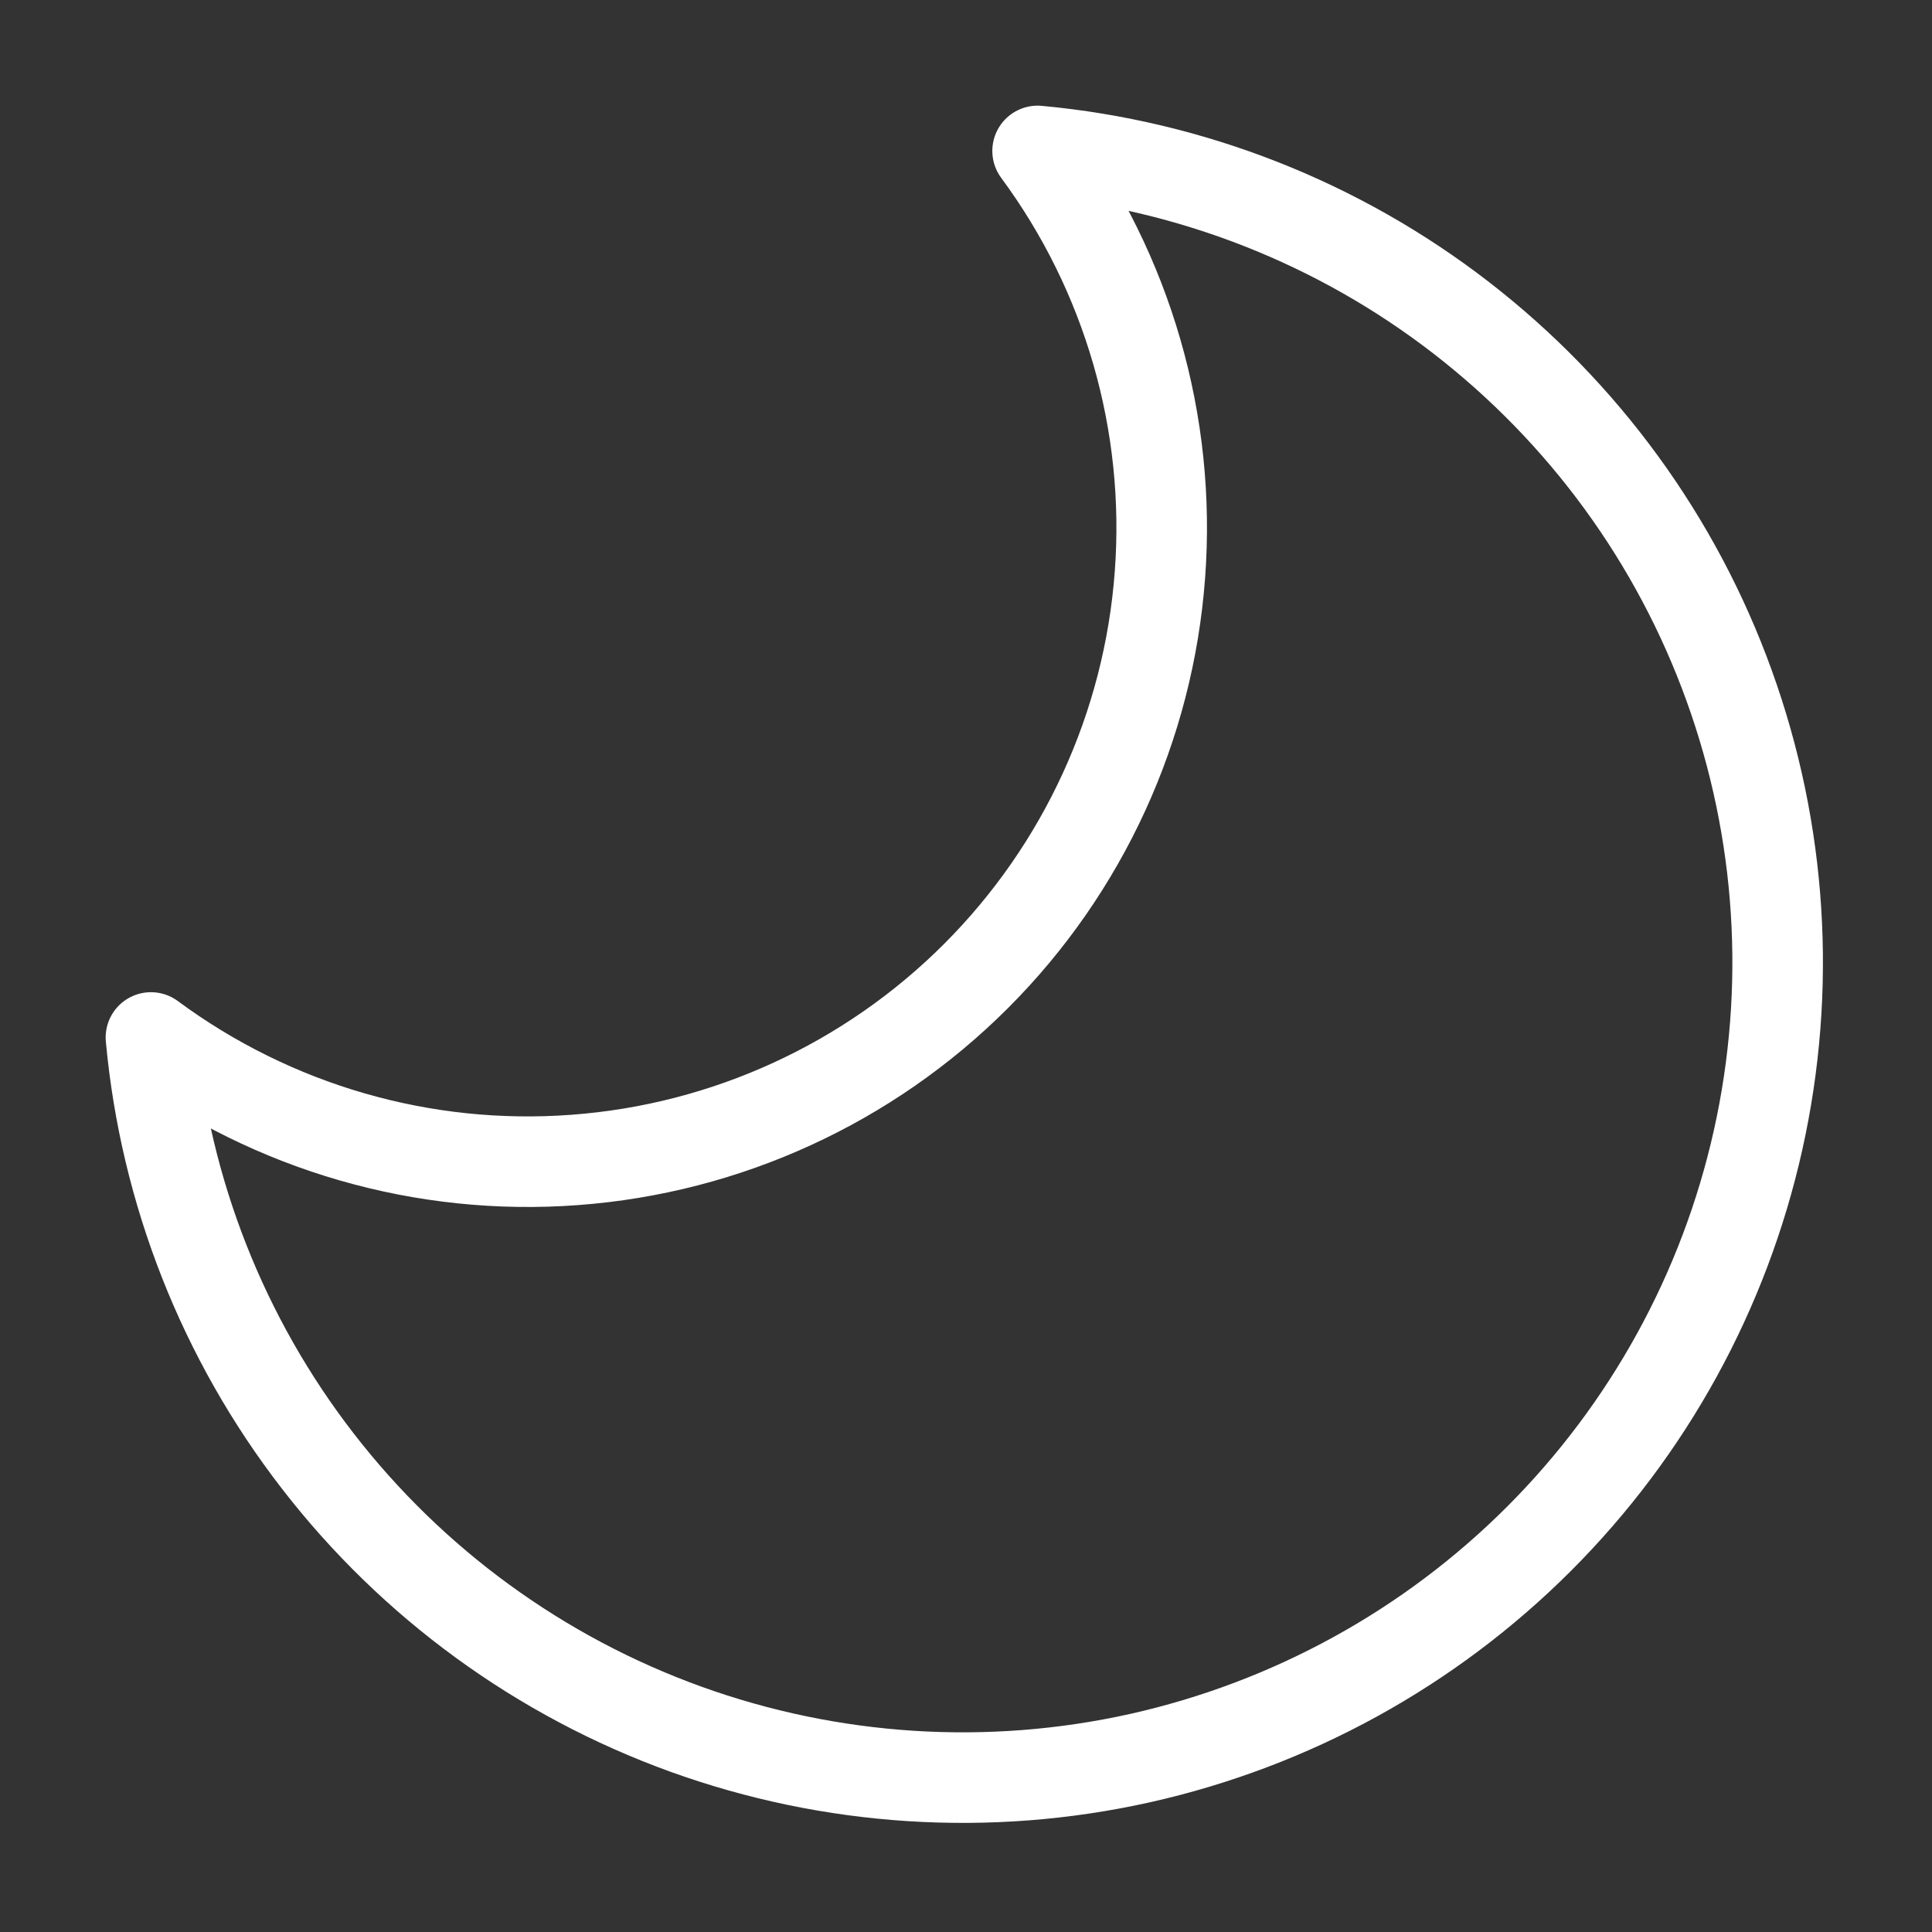 <svg width="16" height="16" viewBox="0 0 16 16" fill="none" xmlns="http://www.w3.org/2000/svg">
<rect x="0" y="0" width="16" height="16" fill="#333333" stroke="none"/>
<path d="M1.25 8.592C1.368 9.869 1.847 11.086 2.632 12.1C3.416 13.114 4.473 13.884 5.679 14.32C6.884 14.755 8.189 14.839 9.441 14.56C10.692 14.28 11.838 13.651 12.745 12.744C13.651 11.838 14.281 10.692 14.56 9.44C14.839 8.189 14.756 6.884 14.32 5.678C13.885 4.472 13.115 3.416 12.1 2.631C11.086 1.847 9.869 1.368 8.593 1.25C9.34 2.261 9.7 3.507 9.606 4.761C9.513 6.015 8.972 7.194 8.083 8.083C7.194 8.972 6.015 9.513 4.761 9.606C3.507 9.7 2.262 9.34 1.25 8.592Z" stroke="white" stroke-width="0.75" stroke-linecap="round" stroke-linejoin="round"/>
</svg>

